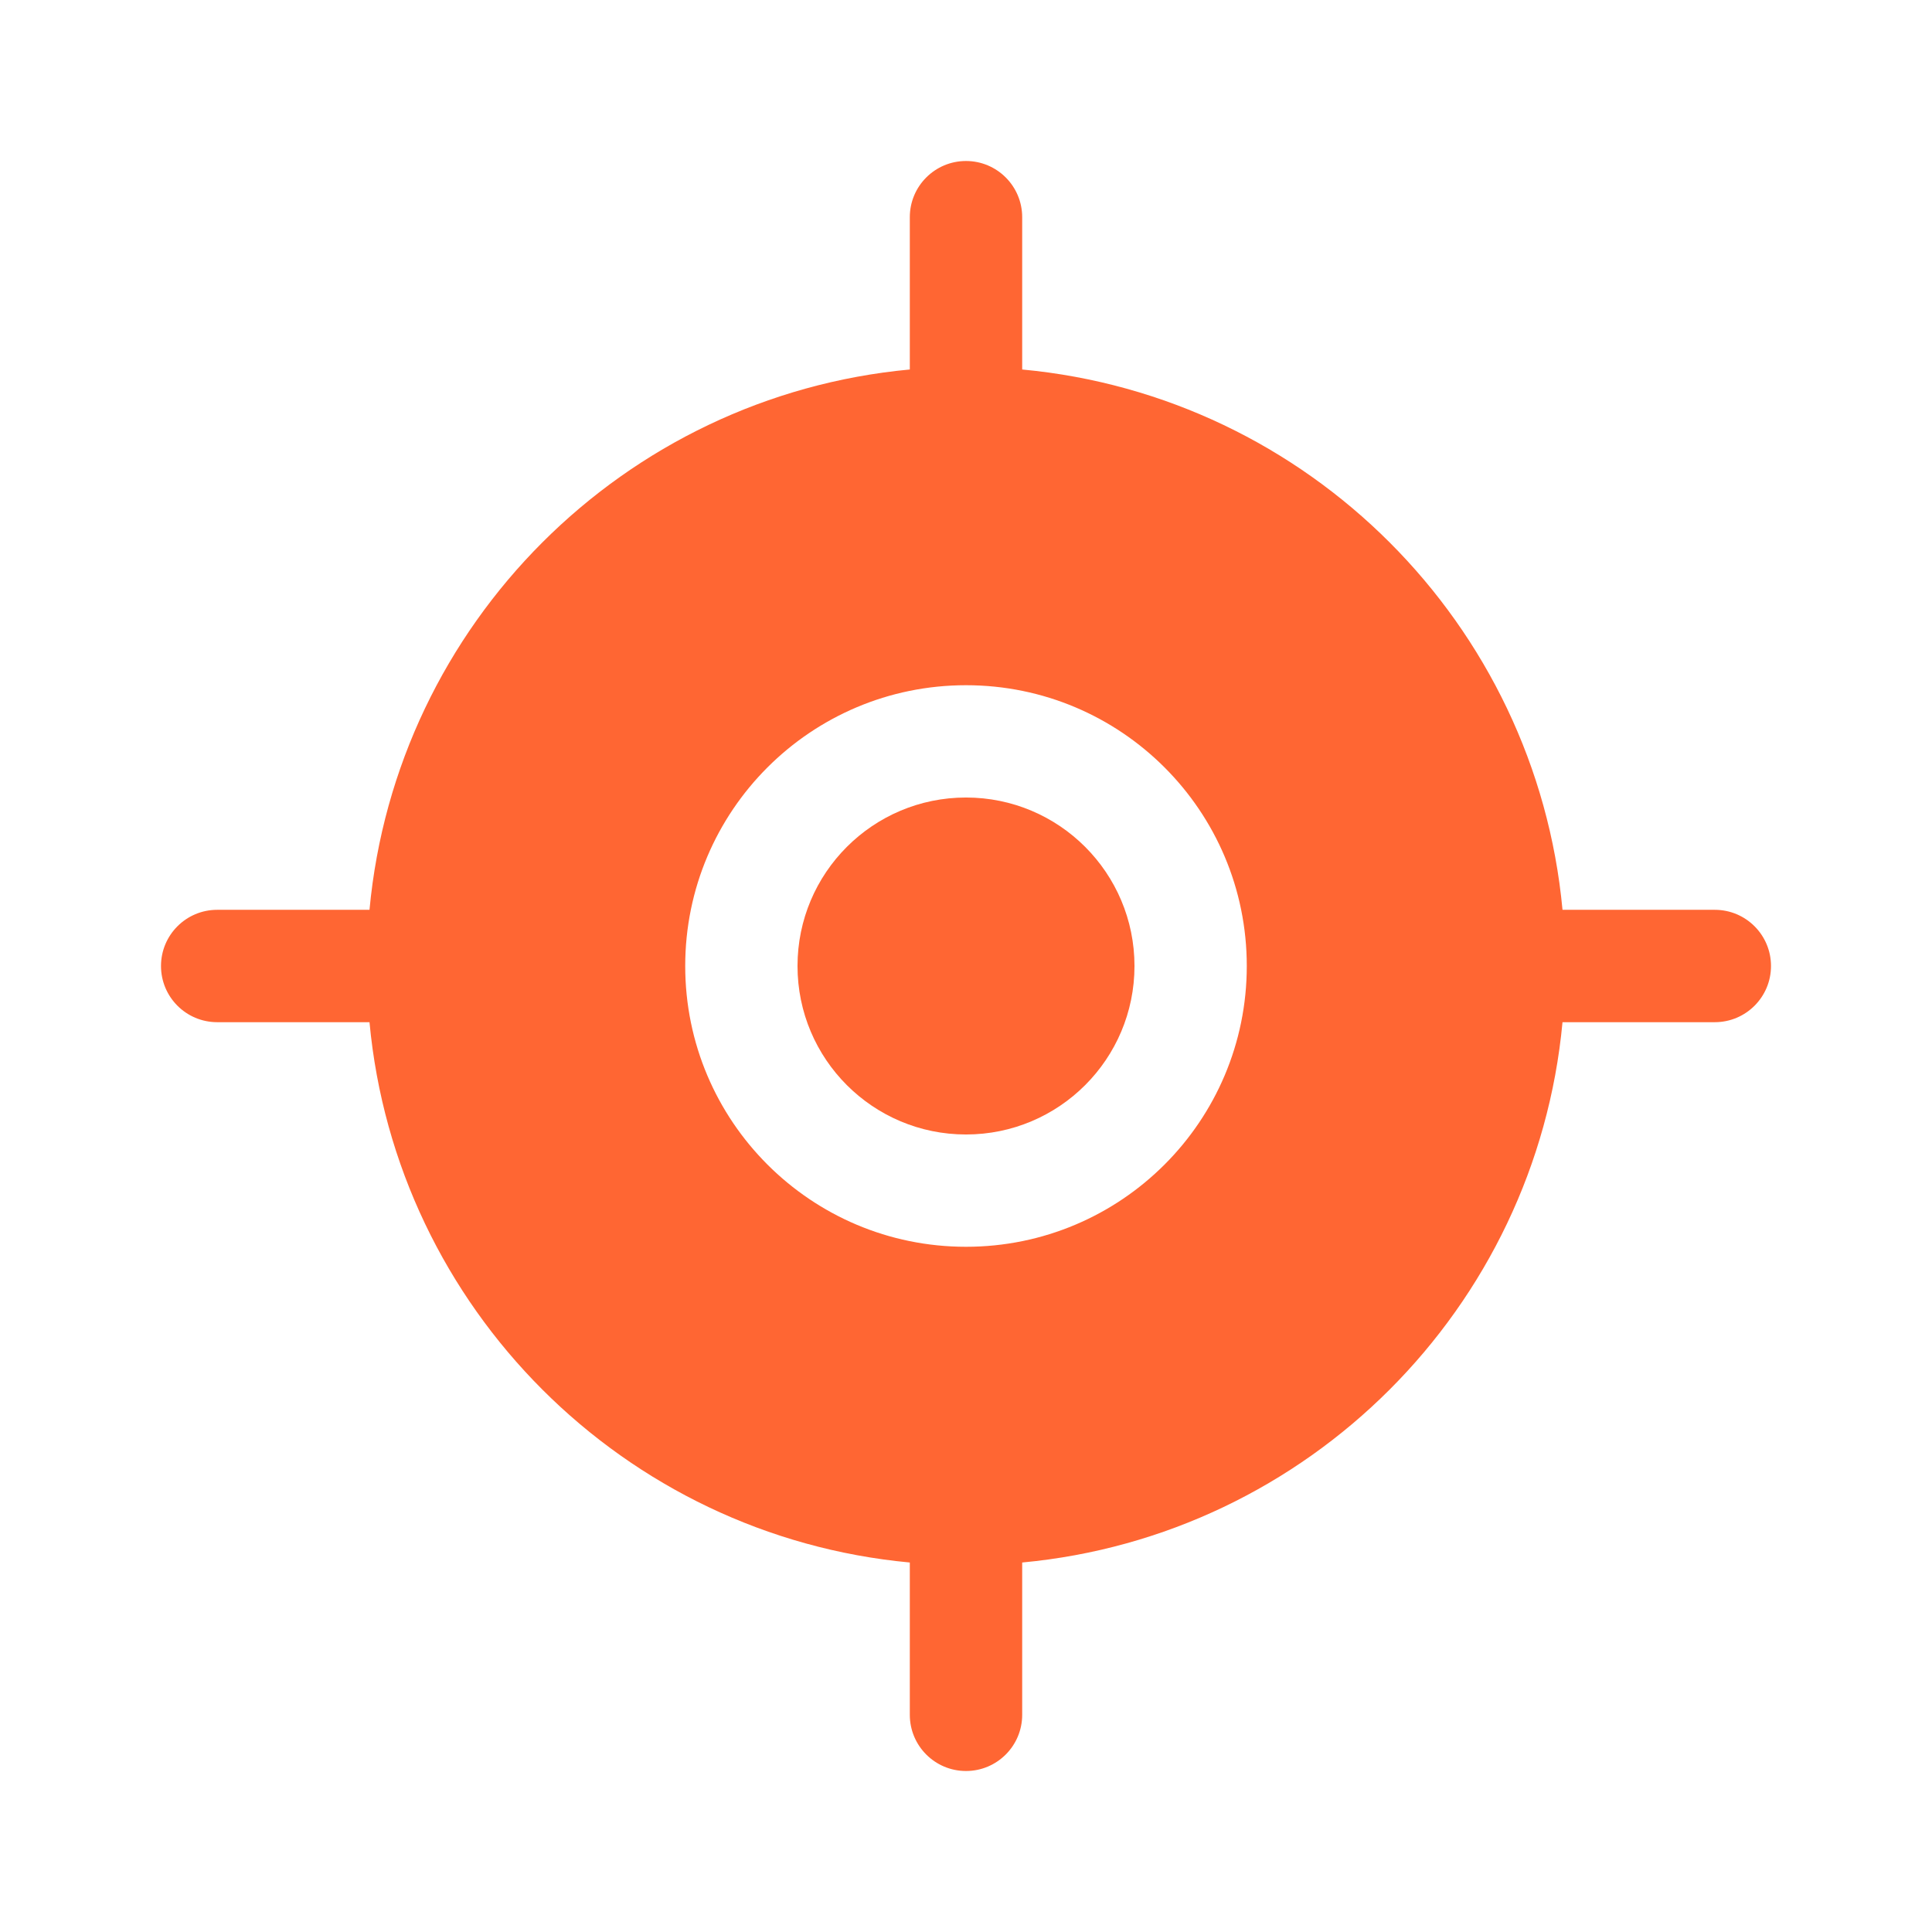 <svg xmlns="http://www.w3.org/2000/svg" fill="none" viewBox="0 0 24 24" height="24" width="24">
<path fill="#FF6633" d="M2 12C2 12.385 2.312 12.698 2.698 12.698H4.59C4.921 16.251 7.749 19.079 11.302 19.41V21.302C11.302 21.688 11.615 22 12 22C12.385 22 12.698 21.688 12.698 21.302V19.41C16.251 19.079 19.079 16.251 19.41 12.698H21.302C21.688 12.698 22 12.385 22 12C22 11.615 21.688 11.302 21.302 11.302H19.41C19.079 7.749 16.251 4.921 12.698 4.59V2.698C12.698 2.312 12.385 2 12 2C11.615 2 11.302 2.312 11.302 2.698V4.59C7.749 4.921 4.921 7.749 4.59 11.302H2.698C2.312 11.302 2 11.615 2 12ZM8.512 12C8.512 10.073 10.073 8.512 12 8.512C13.927 8.512 15.488 10.073 15.488 12C15.488 13.927 13.927 15.488 12 15.488C10.073 15.488 8.512 13.927 8.512 12Z" clip-rule="evenodd" fill-rule="evenodd"></path>
<path fill="#FF6633" d="M9.907 12C9.907 10.844 10.844 9.907 12 9.907C13.156 9.907 14.093 10.844 14.093 12C14.093 13.156 13.156 14.093 12 14.093C10.844 14.093 9.907 13.156 9.907 12Z"></path>
</svg>
